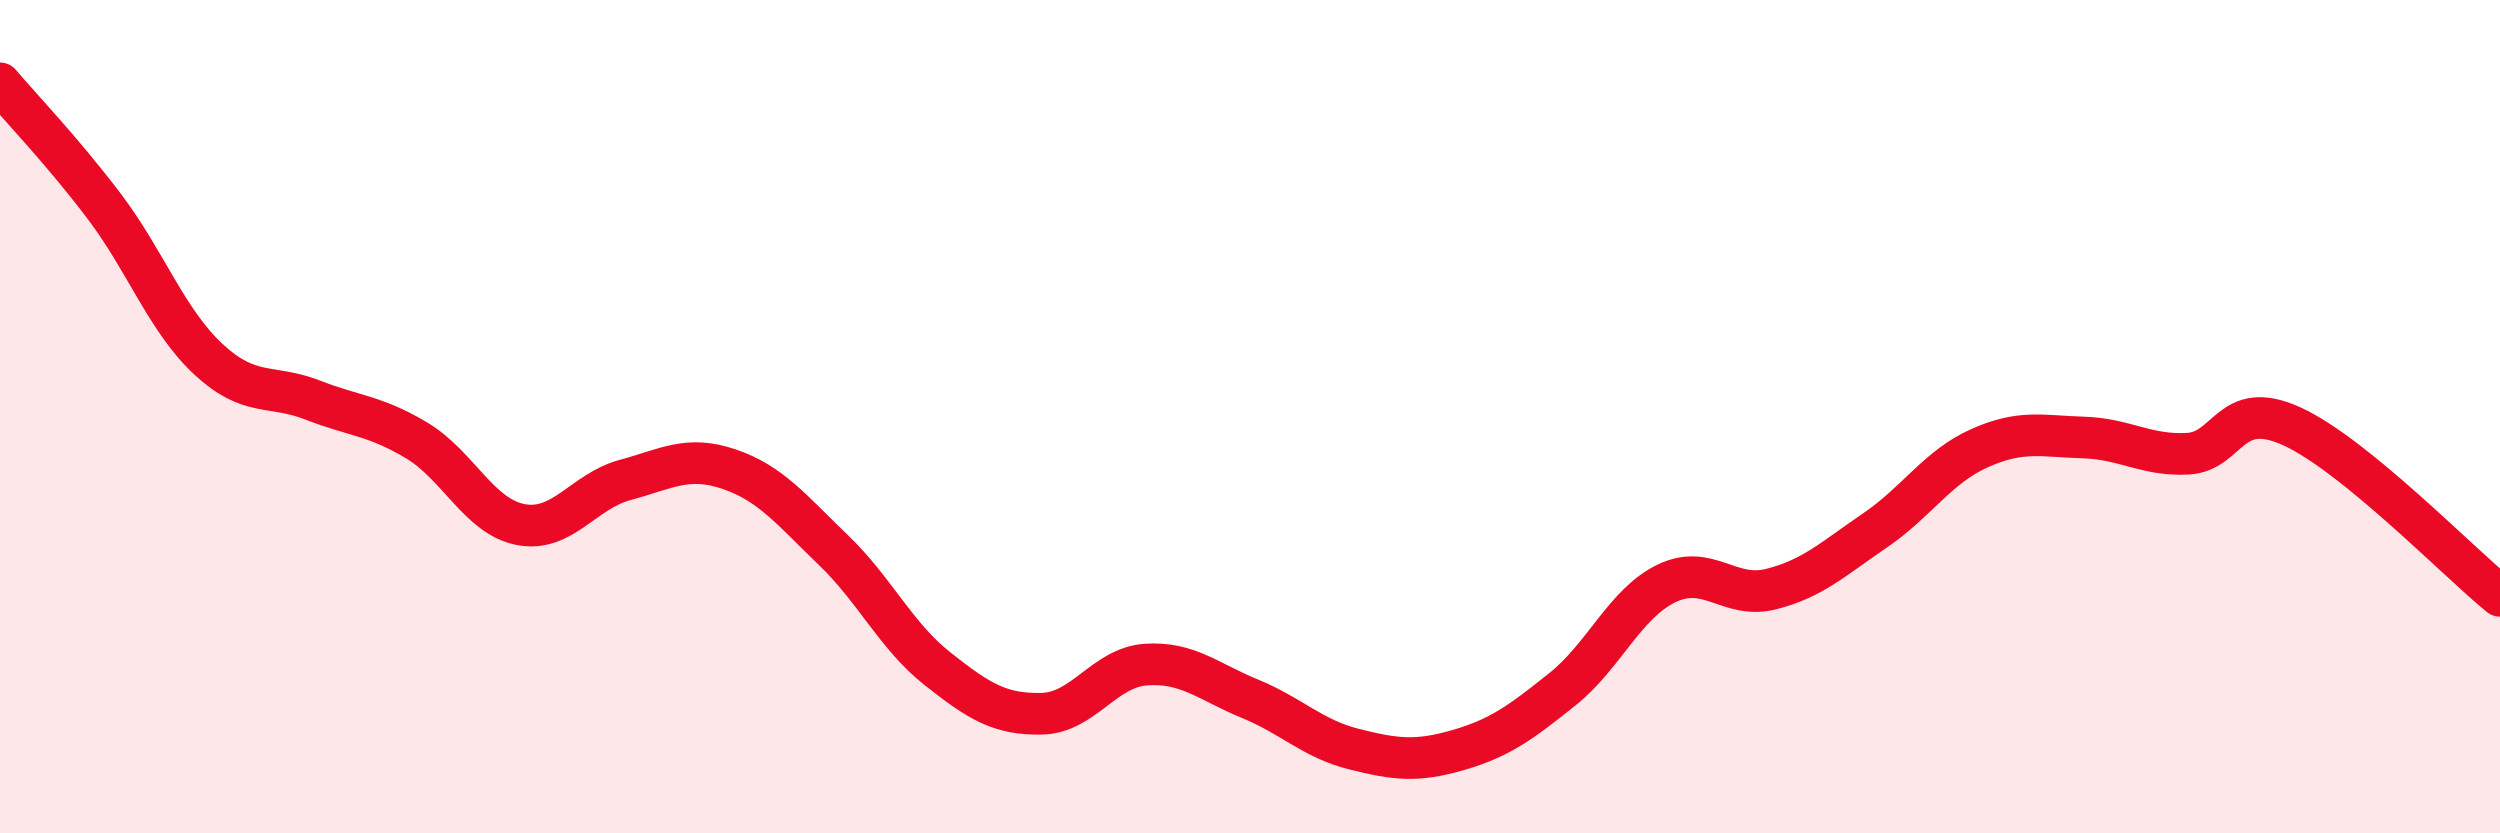 
    <svg width="60" height="20" viewBox="0 0 60 20" xmlns="http://www.w3.org/2000/svg">
      <path
        d="M 0,2 C 0.5,2.59 1.5,3.63 2.5,4.95 C 3.5,6.27 4,7.69 5,8.62 C 6,9.55 6.5,9.21 7.5,9.6 C 8.5,9.99 9,9.97 10,10.57 C 11,11.17 11.5,12.4 12.5,12.59 C 13.5,12.78 14,11.79 15,11.52 C 16,11.25 16.5,10.92 17.5,11.26 C 18.5,11.6 19,12.24 20,13.2 C 21,14.16 21.5,15.26 22.5,16.05 C 23.5,16.84 24,17.15 25,17.13 C 26,17.11 26.5,16.02 27.5,15.95 C 28.5,15.88 29,16.36 30,16.77 C 31,17.18 31.5,17.73 32.5,17.98 C 33.5,18.23 34,18.29 35,18 C 36,17.71 36.5,17.34 37.5,16.54 C 38.5,15.74 39,14.48 40,14 C 41,13.52 41.5,14.39 42.5,14.14 C 43.5,13.89 44,13.41 45,12.73 C 46,12.05 46.5,11.21 47.5,10.76 C 48.5,10.31 49,10.47 50,10.5 C 51,10.53 51.5,10.94 52.5,10.89 C 53.5,10.84 53.5,9.55 55,10.23 C 56.5,10.91 59,13.49 60,14.3L60 20L0 20Z"
        fill="#EB0A25"
        opacity="0.1"
        stroke-linecap="round"
        stroke-linejoin="round"
      />
      <path
        d="M 0,2 C 0.5,2.59 1.5,3.63 2.5,4.95 C 3.5,6.27 4,7.69 5,8.62 C 6,9.55 6.5,9.21 7.5,9.6 C 8.5,9.99 9,9.97 10,10.57 C 11,11.17 11.5,12.4 12.5,12.59 C 13.5,12.78 14,11.79 15,11.52 C 16,11.25 16.5,10.92 17.5,11.26 C 18.5,11.6 19,12.24 20,13.2 C 21,14.16 21.5,15.26 22.5,16.05 C 23.5,16.84 24,17.15 25,17.13 C 26,17.11 26.5,16.02 27.5,15.95 C 28.5,15.88 29,16.36 30,16.77 C 31,17.18 31.5,17.73 32.5,17.98 C 33.5,18.23 34,18.29 35,18 C 36,17.71 36.5,17.34 37.5,16.54 C 38.5,15.74 39,14.48 40,14 C 41,13.52 41.5,14.39 42.5,14.14 C 43.5,13.89 44,13.41 45,12.73 C 46,12.05 46.5,11.21 47.5,10.76 C 48.5,10.31 49,10.47 50,10.5 C 51,10.53 51.5,10.94 52.5,10.89 C 53.5,10.84 53.5,9.55 55,10.23 C 56.5,10.91 59,13.49 60,14.3"
        stroke="#EB0A25"
        stroke-width="1"
        fill="none"
        stroke-linecap="round"
        stroke-linejoin="round"
      />
    </svg>
  